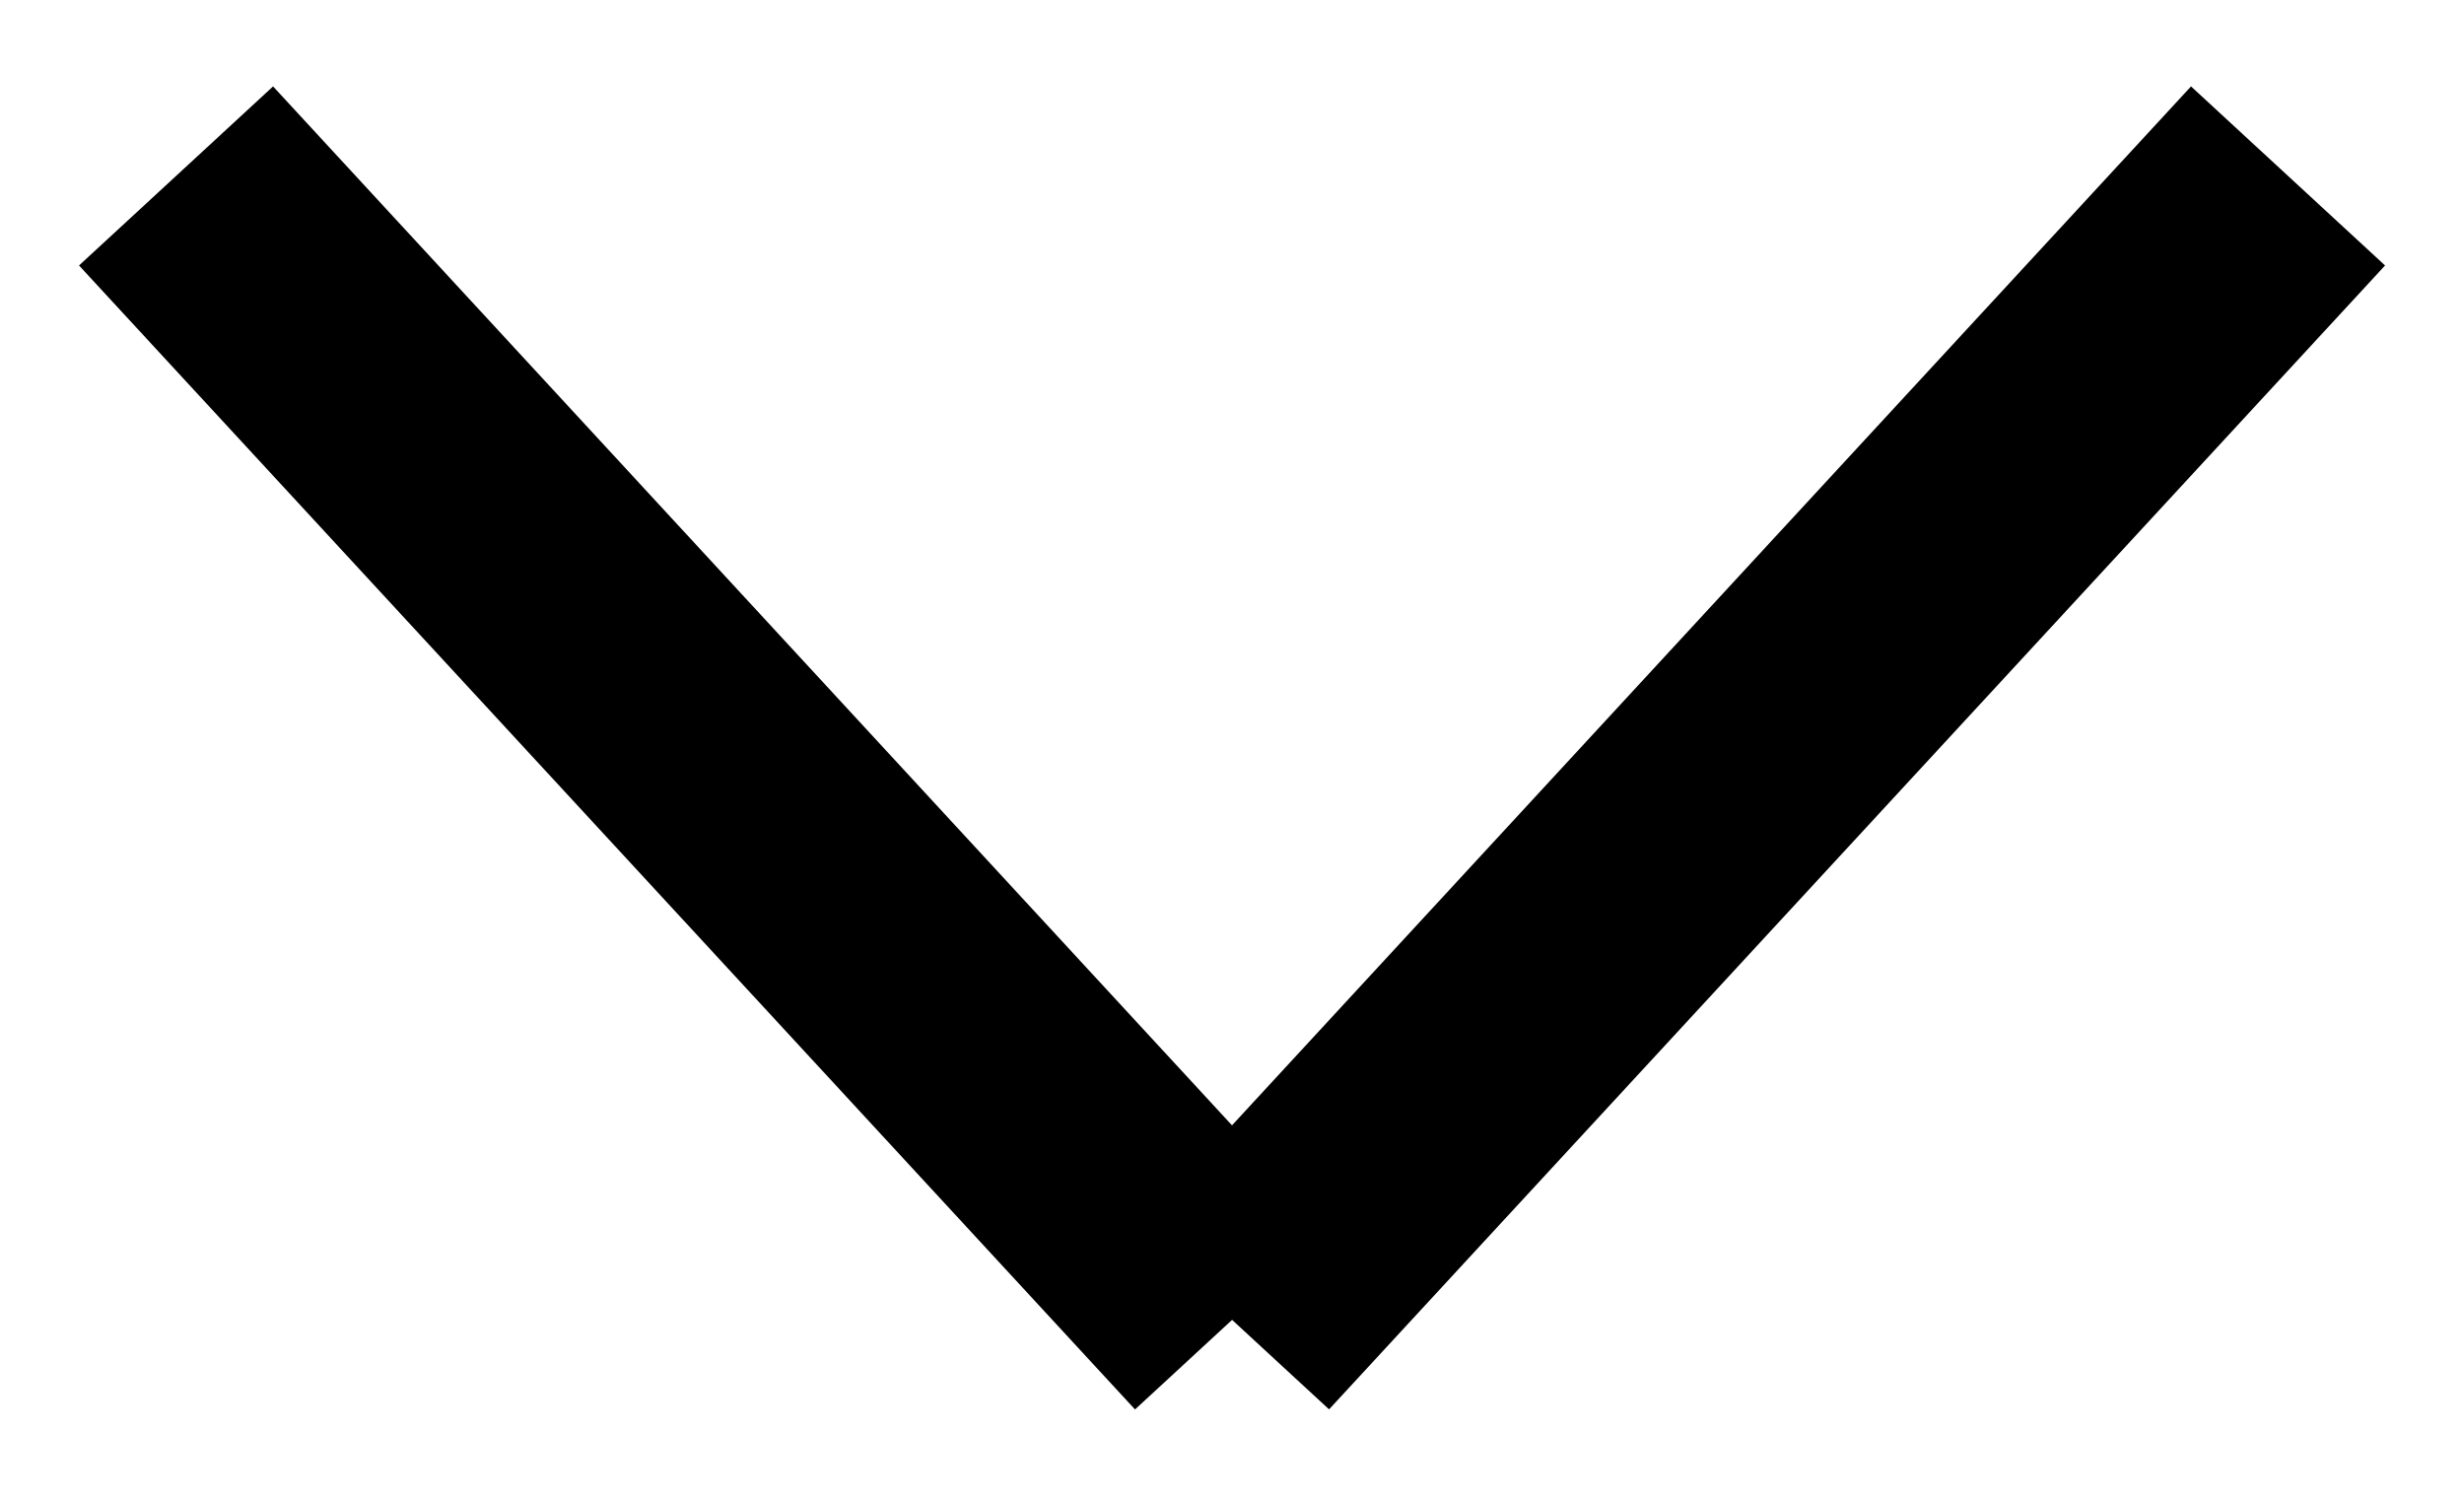 <?xml version="1.0" encoding="UTF-8"?> <svg xmlns="http://www.w3.org/2000/svg" width="28" height="17" viewBox="0 0 28 17" fill="none"> <path fill-rule="evenodd" clip-rule="evenodd" d="M14.001 15L12.898 16.018L0.898 3.017L3.103 0.982L14 12.789L24.898 0.982L27.103 3.017L15.103 16.017L14.001 15Z" fill="black"></path> </svg> 